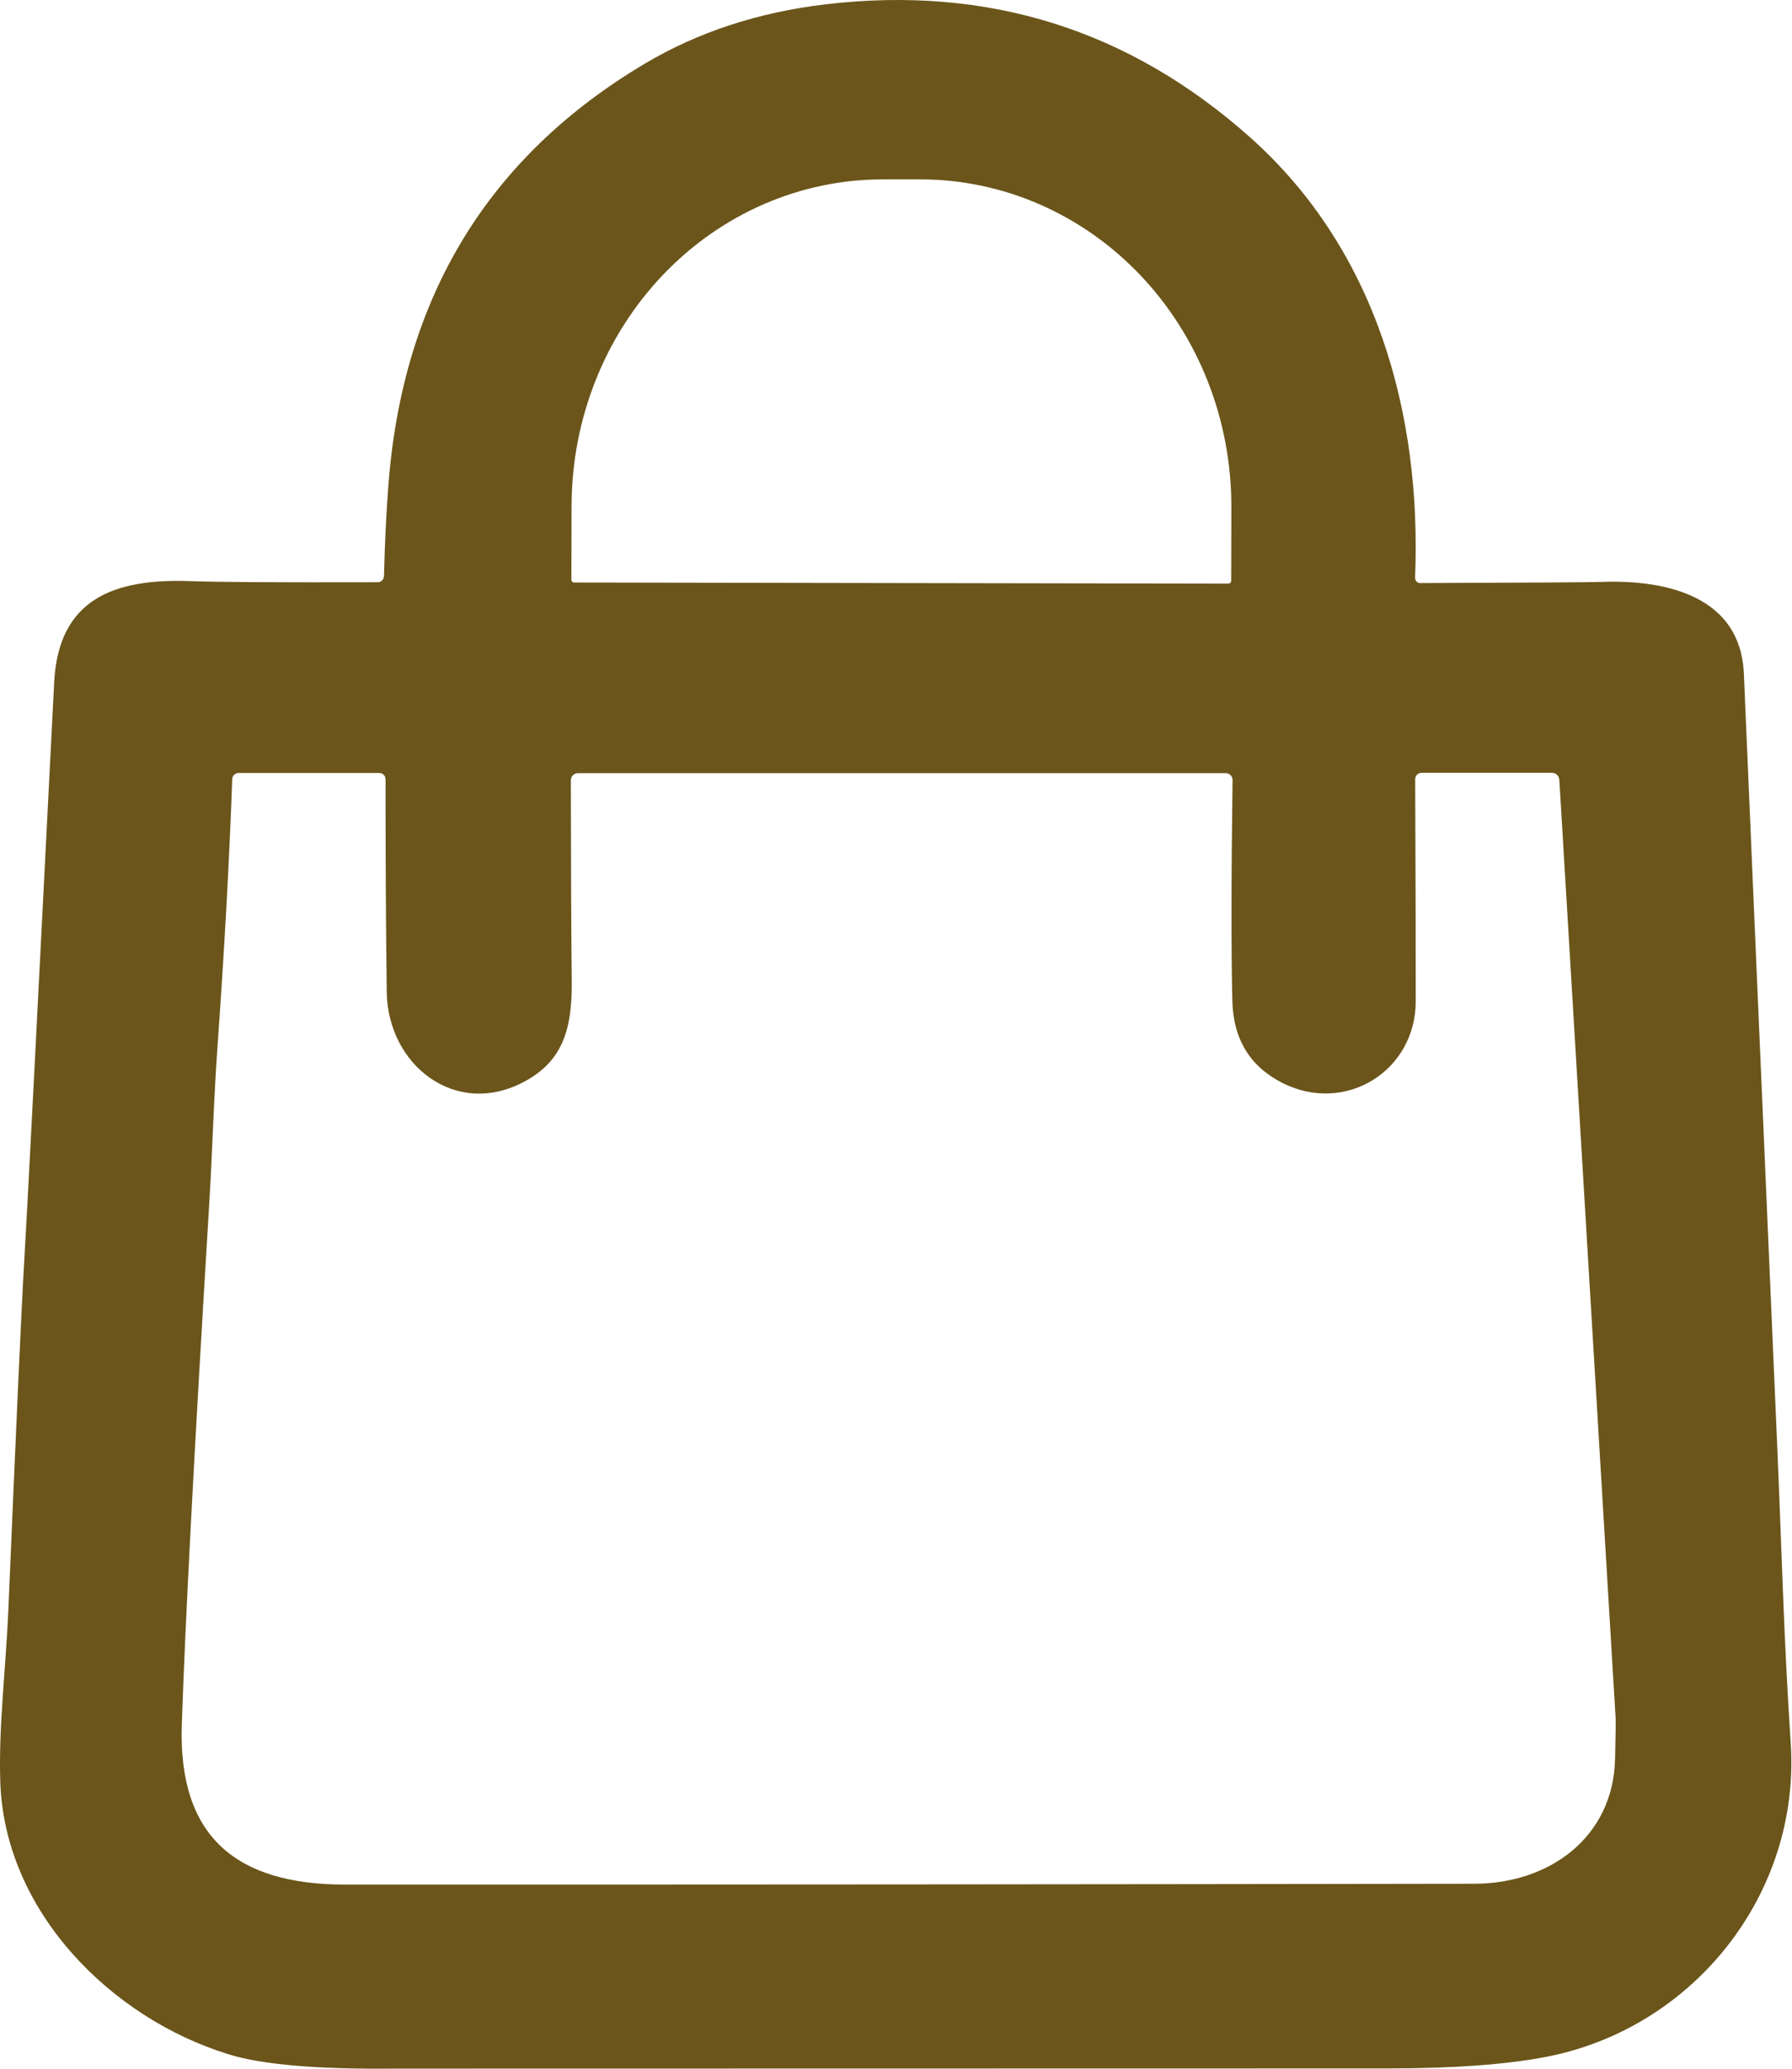 <svg xmlns="http://www.w3.org/2000/svg" width="402" height="464" viewBox="0 0 402 464" fill="none"><path d="M318.6 130.78C343.317 130.697 356.994 130.608 359.63 130.512C374.172 130.038 390.485 133.952 391.205 151.109C391.851 166.598 394.357 224.641 398.723 325.238C399.712 348.451 400.186 368.06 401.71 390.881C403.976 424.846 379.836 455.083 346.654 461.385C337.756 463.074 326.125 463.926 311.762 463.94C164.451 463.953 89.992 463.967 88.385 463.981C71.166 464.159 58.815 463.095 51.331 460.788C24.781 452.632 1.033 428.657 0.065 399.717C-0.347 387.339 1.321 374.074 1.877 361.056C3.69 318.187 4.878 292.097 5.441 282.787C6.004 273.56 8.242 230.312 12.155 153.045C13.103 134.323 25.605 129.729 42.66 130.347C48.784 130.567 62.811 130.649 84.74 130.595C85.104 130.595 85.454 130.45 85.716 130.193C85.977 129.935 86.13 129.584 86.14 129.214C86.319 121.662 86.662 114.693 87.17 108.308C90.48 66.469 109.614 35.14 144.575 14.323C156.548 7.197 170.129 2.741 185.316 0.956C221.636 -3.301 253.355 6.661 280.475 30.842C308.775 56.074 318.93 92.881 317.447 129.565C317.438 129.721 317.462 129.878 317.516 130.025C317.57 130.172 317.654 130.307 317.762 130.421C317.87 130.534 318 130.625 318.144 130.687C318.288 130.748 318.444 130.78 318.6 130.78ZM128.797 130.656L275.573 130.903C275.654 130.903 275.734 130.887 275.809 130.856C275.884 130.825 275.952 130.78 276.01 130.723C276.067 130.665 276.113 130.597 276.144 130.522C276.175 130.447 276.191 130.367 276.191 130.286L276.232 113.705C276.249 104.072 274.461 94.531 270.971 85.625C267.48 76.72 262.355 68.625 255.888 61.802C249.422 54.98 241.74 49.564 233.282 45.863C224.824 42.163 215.755 40.25 206.593 40.235H198.107C179.606 40.203 161.849 47.9 148.743 61.632C135.637 75.364 128.255 94.006 128.22 113.458L128.179 130.038C128.179 130.202 128.244 130.359 128.36 130.475C128.476 130.591 128.633 130.656 128.797 130.656ZM85.09 173.375H53.514C53.148 173.375 52.795 173.518 52.531 173.775C52.266 174.033 52.109 174.383 52.093 174.755C51.462 192.578 50.404 211.947 48.921 232.86C47.83 248.019 47.706 257.72 46.861 271.314C43.566 325.471 41.541 363.974 40.785 386.824C39.941 412.096 53.123 422.704 77.428 422.704C161.245 422.718 245.686 422.656 330.753 422.519C347.642 422.498 361.916 412.035 362.308 394.527C362.431 389.062 362.479 386.116 362.452 385.691C362.04 378.578 357.824 308.314 349.805 174.899C349.779 174.475 349.592 174.076 349.281 173.785C348.971 173.494 348.562 173.333 348.137 173.334H318.909C318.527 173.334 318.16 173.486 317.89 173.756C317.619 174.026 317.467 174.393 317.467 174.775C317.564 197.295 317.605 213.917 317.591 224.641C317.55 240.213 301.834 249.996 287.746 242.932C280.441 239.252 276.678 233.127 276.458 224.559C276.184 213.766 276.198 197.233 276.5 174.961C276.502 174.759 276.464 174.559 276.388 174.371C276.312 174.184 276.198 174.014 276.055 173.87C275.911 173.726 275.74 173.612 275.551 173.534C275.362 173.456 275.159 173.416 274.955 173.416H129.662C129.236 173.416 128.828 173.585 128.526 173.887C128.225 174.188 128.056 174.597 128.056 175.023C128.083 195.524 128.152 210.525 128.262 220.028C128.365 230.553 126.408 237.926 117.592 242.623C102.186 250.862 86.985 238.874 86.758 222.52C86.58 209.365 86.49 193.457 86.49 174.796C86.49 174.419 86.343 174.058 86.08 173.791C85.818 173.525 85.461 173.375 85.09 173.375Z" fill="#6B551A"></path></svg>